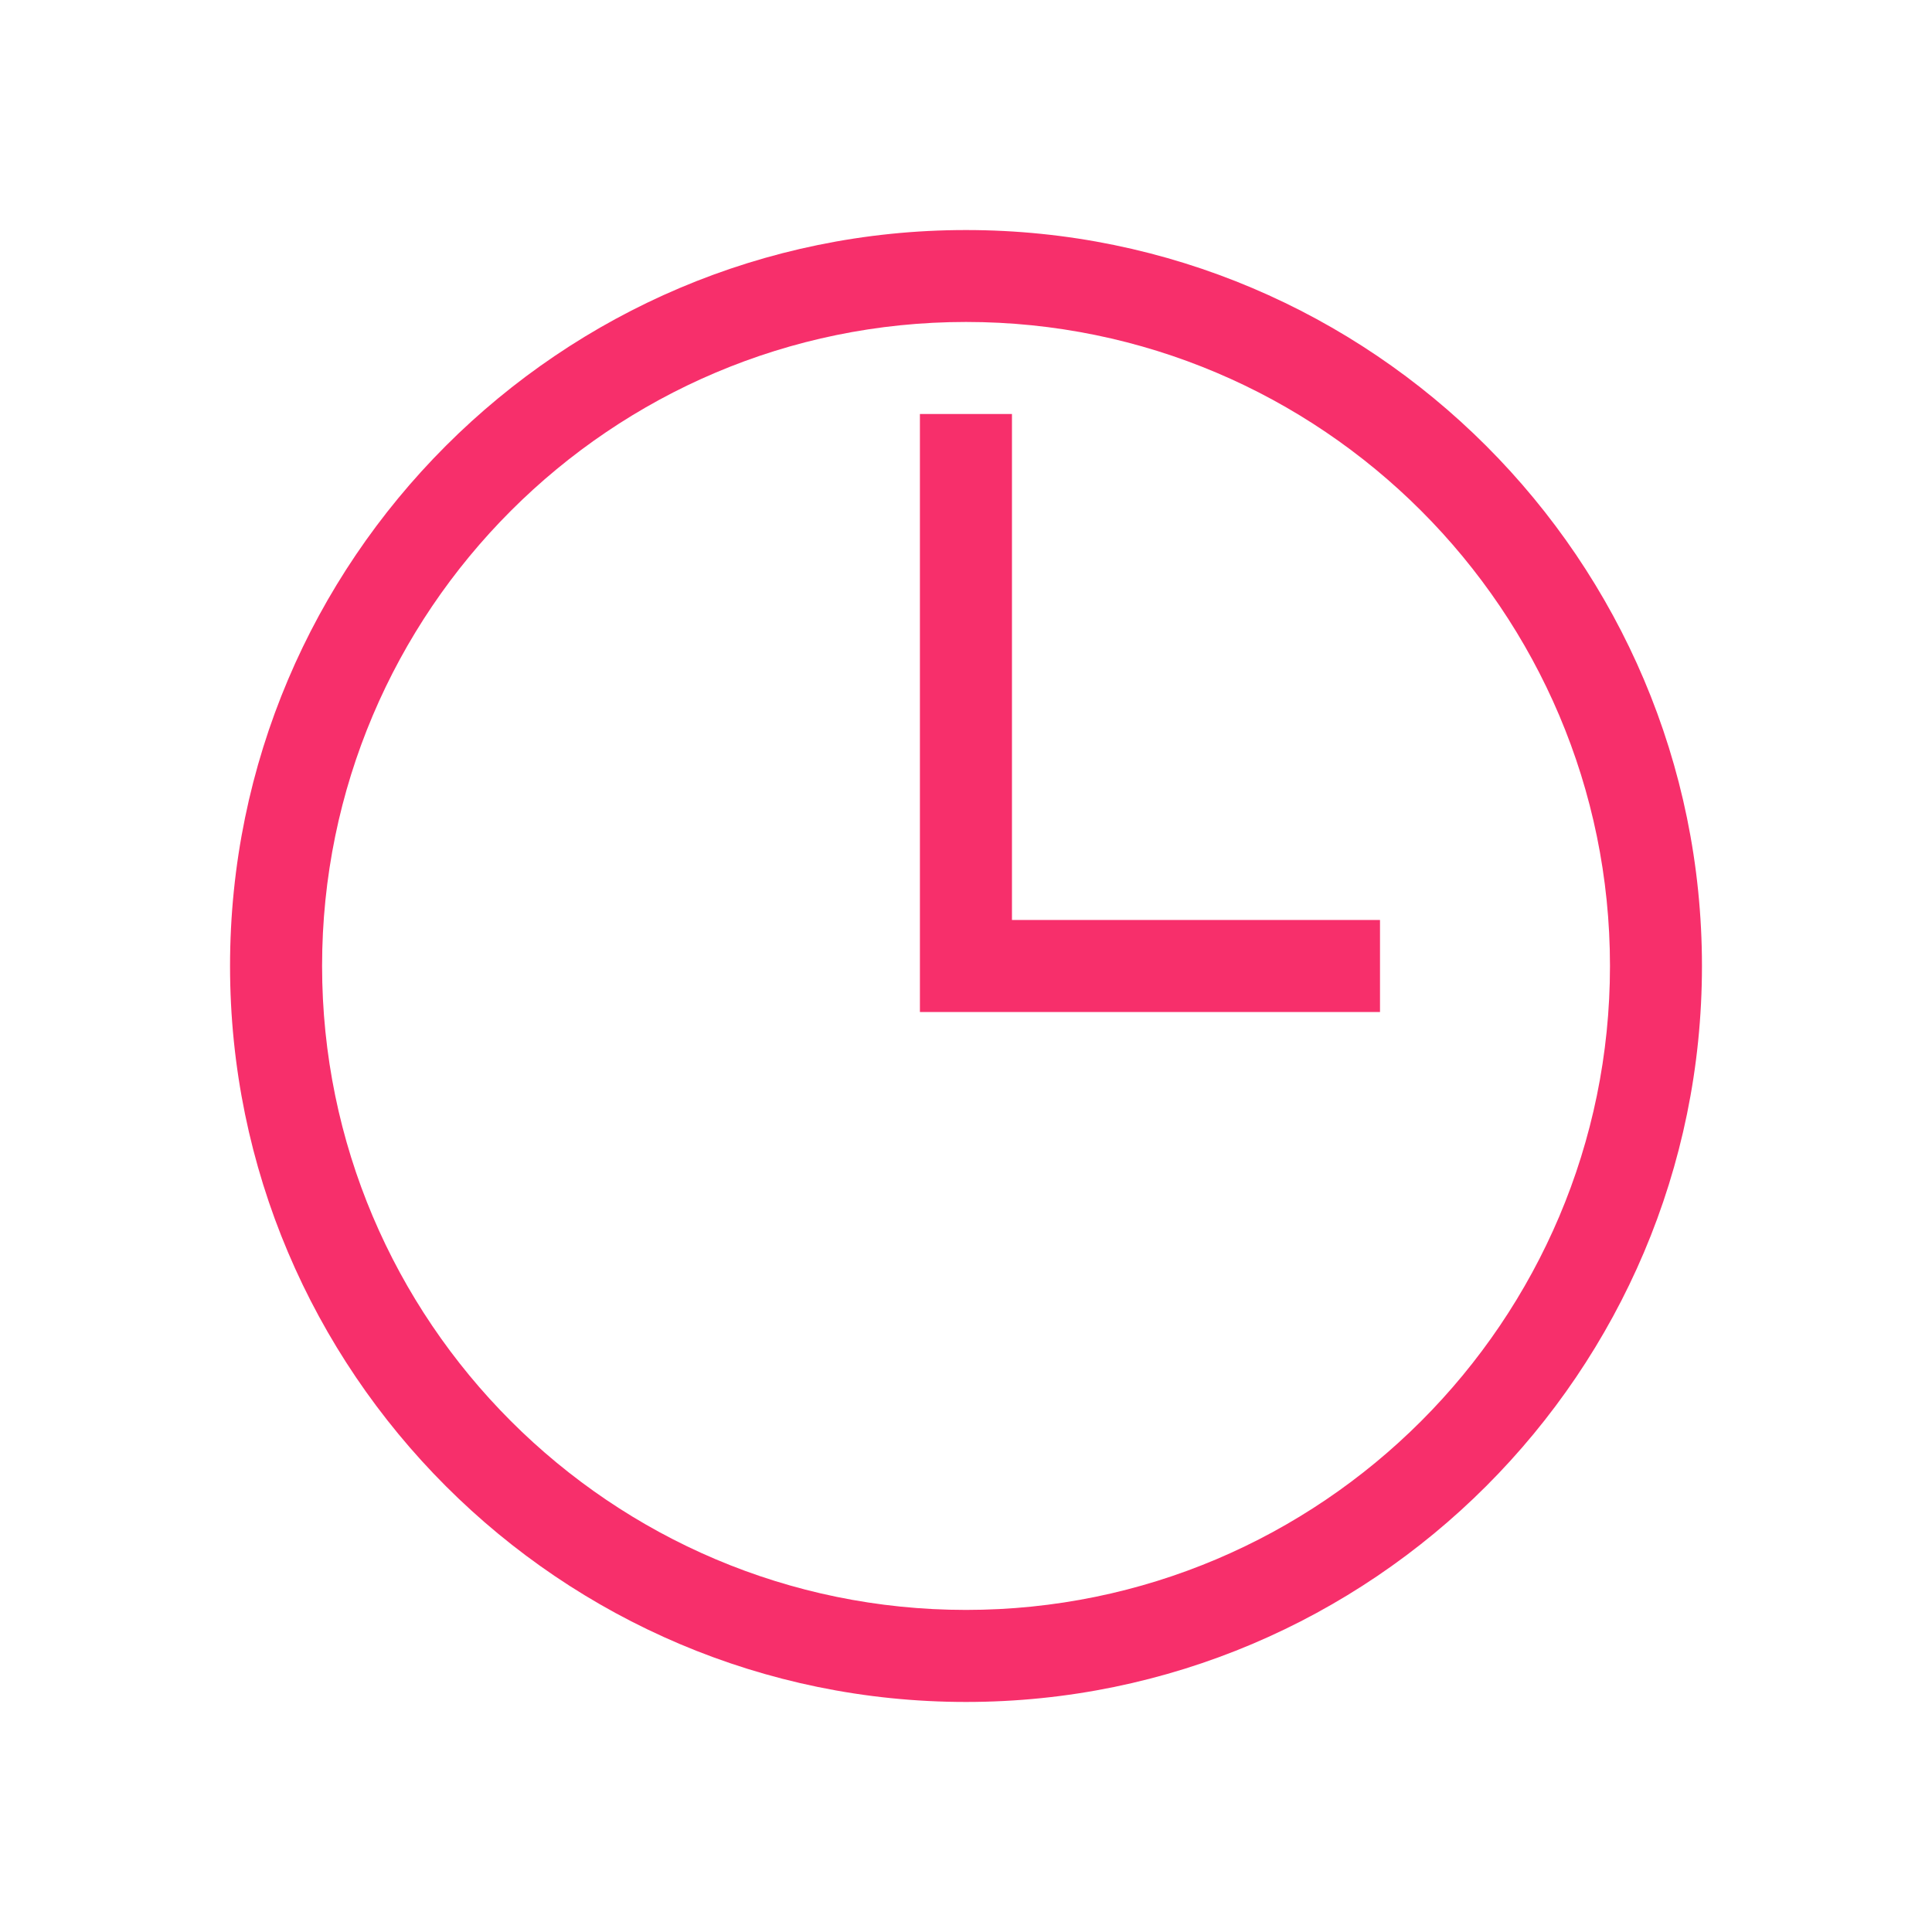 <?xml version="1.0" encoding="UTF-8"?>
<svg xmlns="http://www.w3.org/2000/svg" id="a" viewBox="0 0 297.64 297.64">
  <defs>
    <style>.b{fill:#f72f6b;}</style>
  </defs>
  <polygon class="b" points="155.9 63.78 141.72 63.78 141.72 155.91 148.83 155.91 155.9 155.91 212.6 155.91 212.6 141.73 155.9 141.73 155.9 63.78"></polygon>
  <path class="b" d="M148.82,35.44c-62.52,0-113.38,50.86-113.38,113.38s50.86,113.38,113.38,113.38,113.38-50.86,113.38-113.38-50.86-113.38-113.38-113.38ZM148.82,248.02c-54.7,0-99.2-44.5-99.2-99.21s44.5-99.21,99.2-99.21,99.21,44.5,99.21,99.21-44.5,99.21-99.21,99.21Z"></path>
</svg>

